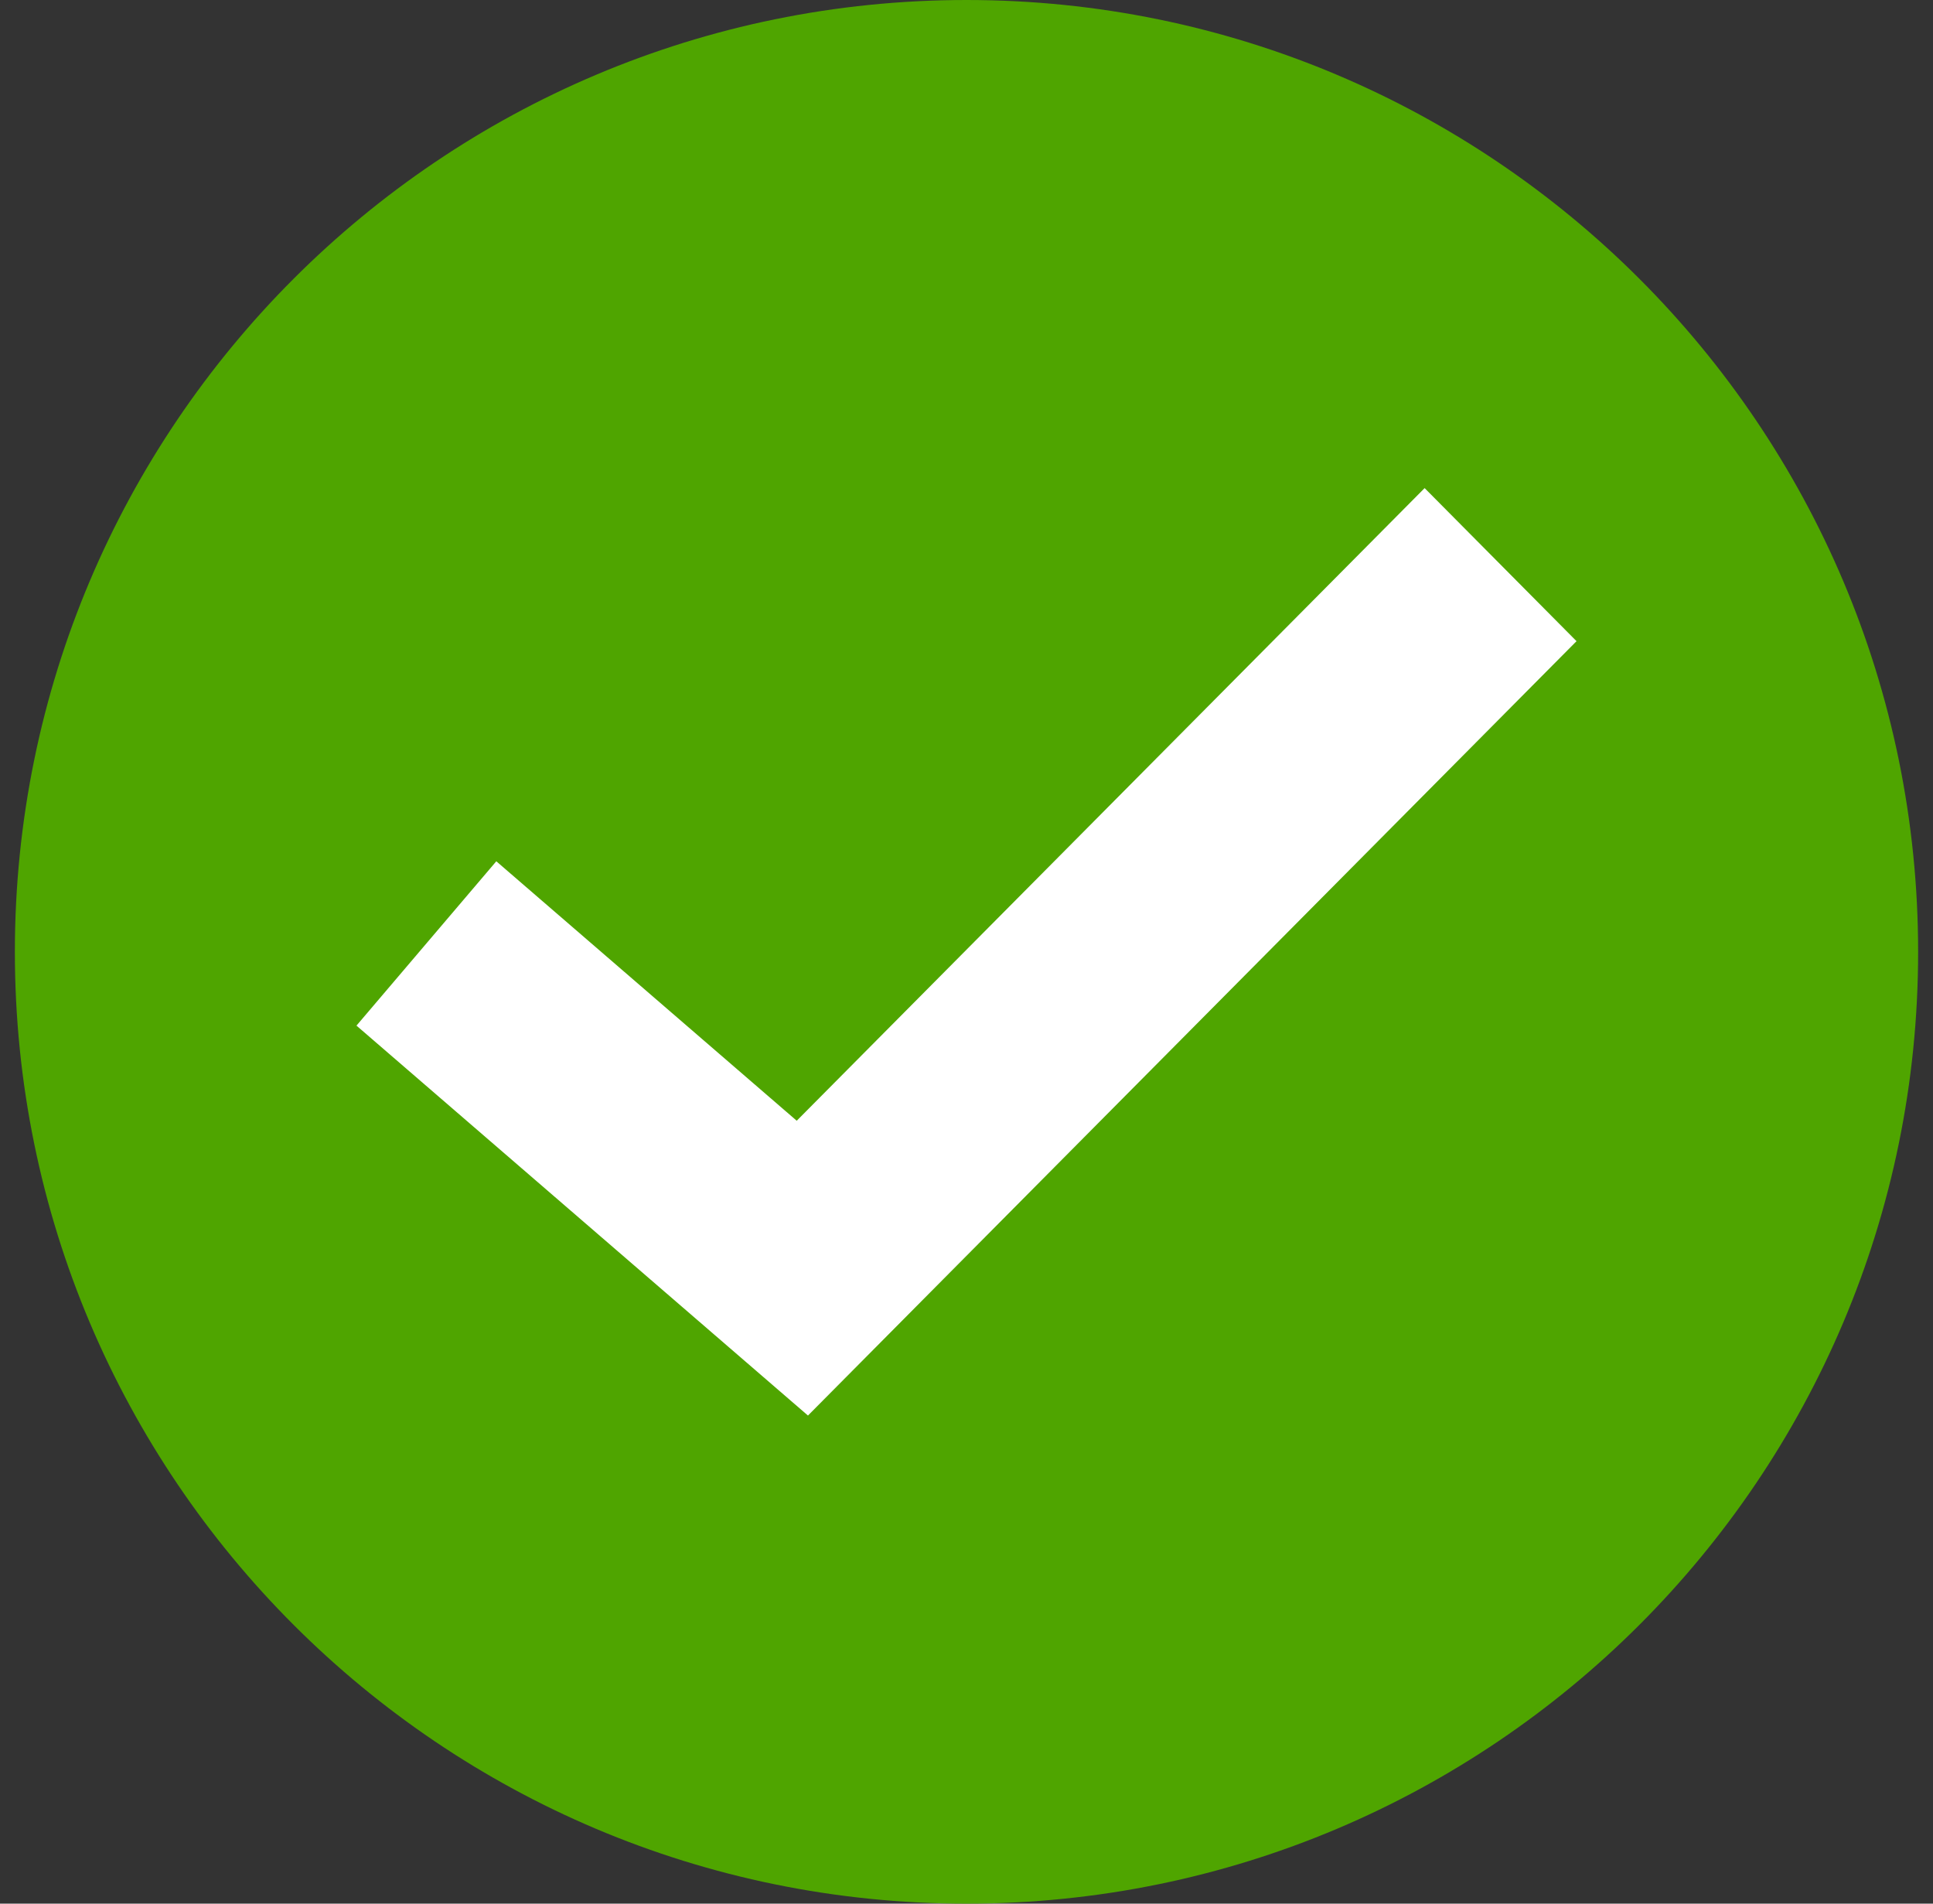 <svg width="65" height="64" viewBox="0 0 65 64" fill="none" xmlns="http://www.w3.org/2000/svg">
<rect x="0" y="0" width="65" height="64" fill="#333333" stroke="none"/>
<path d="M32.5 64C50.173 64 64.5 49.673 64.5 32C64.5 14.327 50.173 0 32.5 0C14.827 0 0.5 14.327 0.5 32C0.5 49.673 14.827 64 32.5 64Z" fill="#4FA500"/>
<path fill-rule="evenodd" clip-rule="evenodd" d="M26.791 37.679L47.905 16.41L53.013 21.556L27.169 47.59L11.987 34.481L16.689 28.956L26.791 37.679Z" fill="white"/>
</svg>
